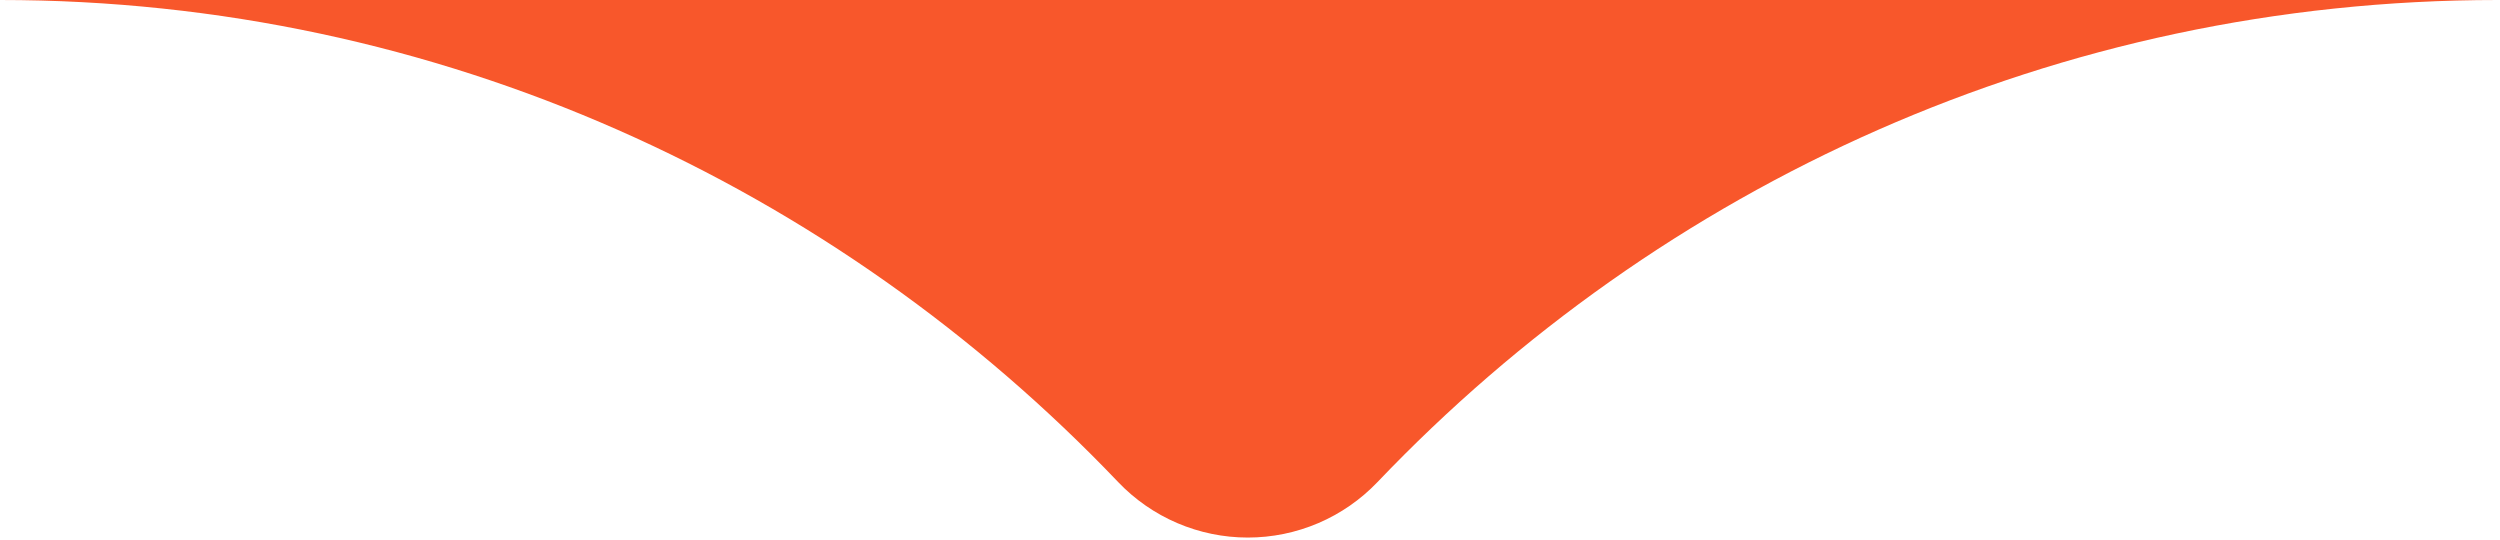 <svg xmlns="http://www.w3.org/2000/svg" width="625" height="135" viewBox="0 0 625 135" fill="none"><path d="M624.43 0C514.13 0 415.13 46.339 344.38 120.51C340.195 124.897 335.164 128.388 329.591 130.774C324.018 133.16 318.019 134.39 311.957 134.39C305.894 134.39 299.895 133.16 294.322 130.774C288.749 128.388 283.717 124.897 279.533 120.51C208.784 46.339 109.733 0 0 0H624.43Z" fill="#F8572B"></path></svg>